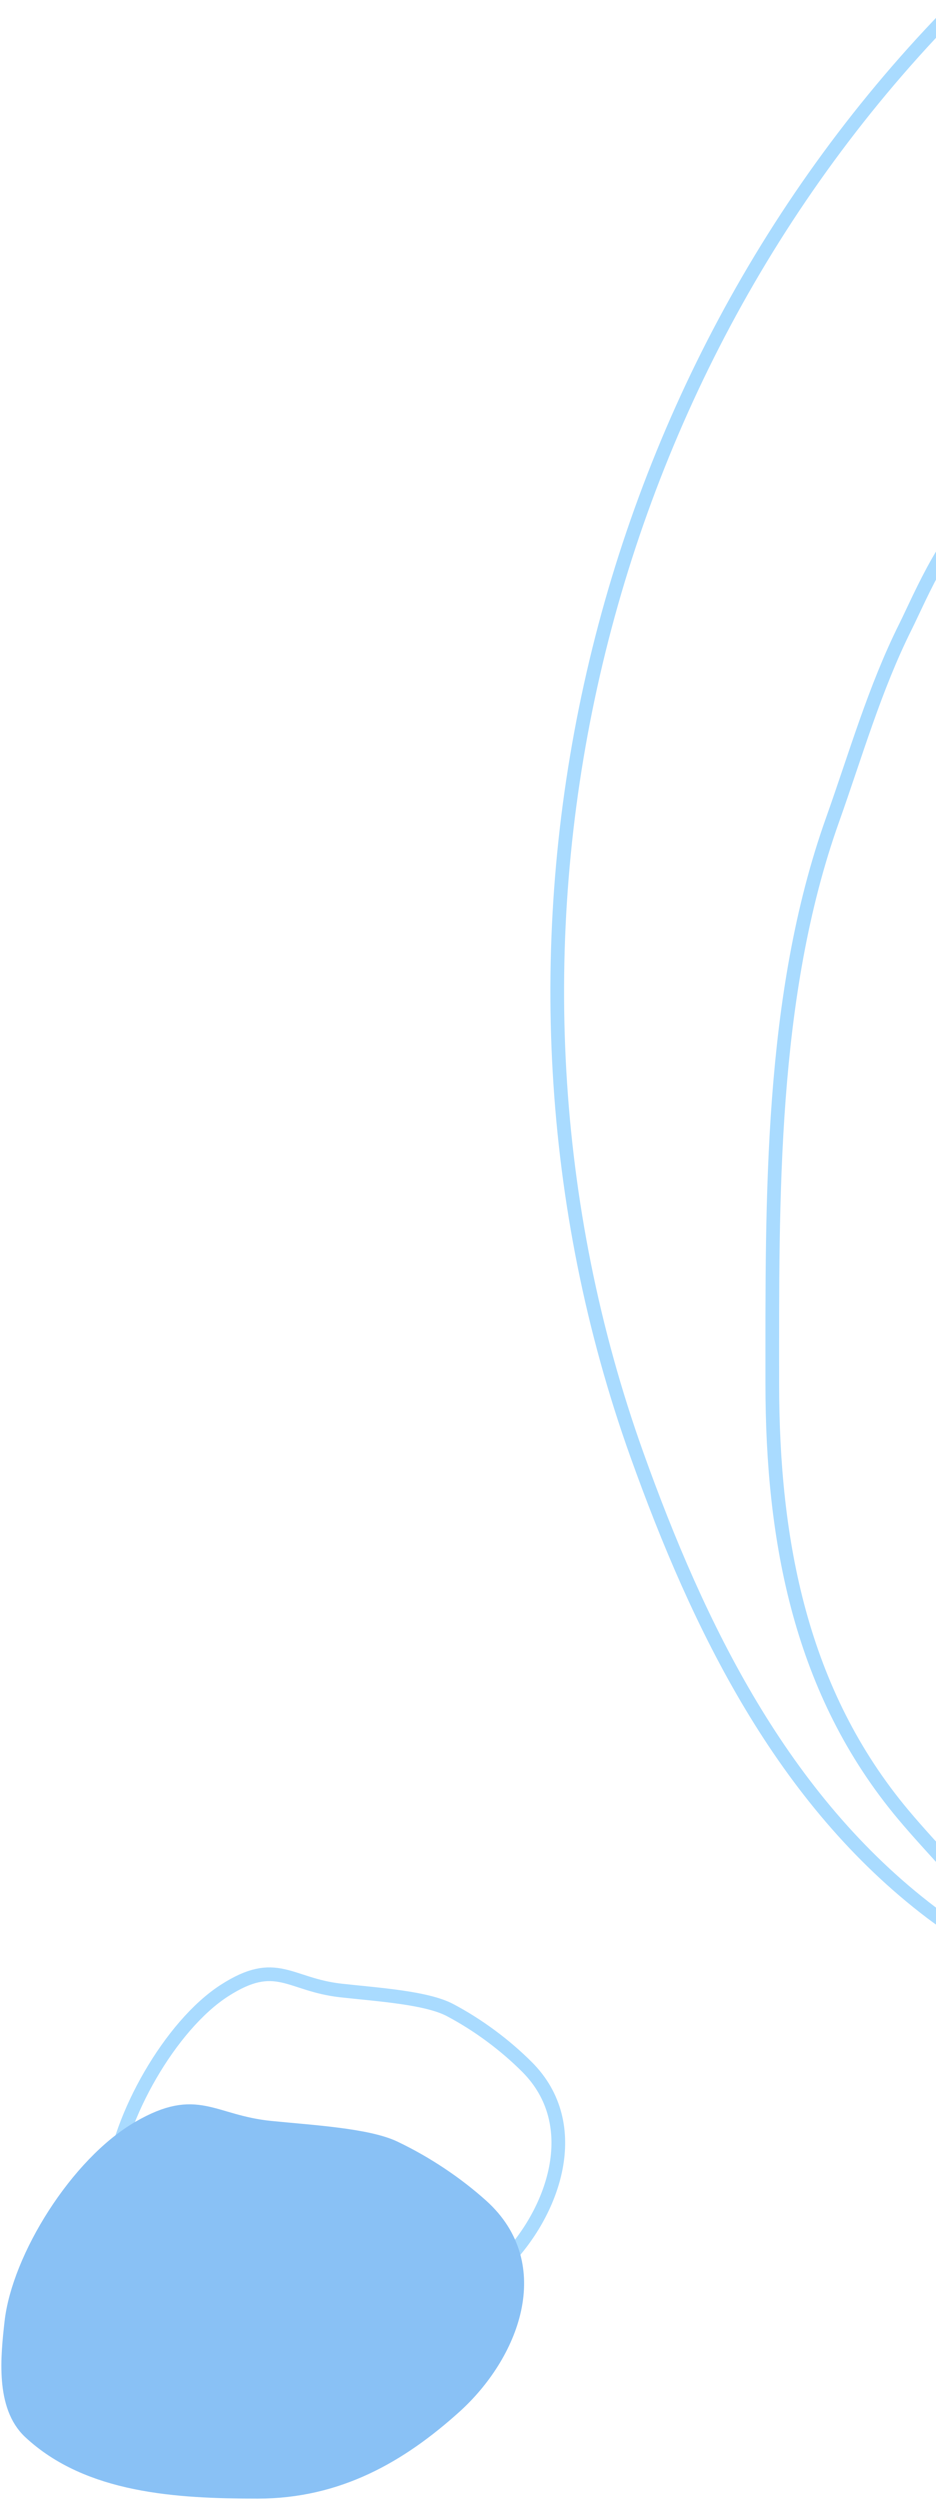 <svg width="342" height="913" viewBox="0 0 342 913" fill="none" xmlns="http://www.w3.org/2000/svg">
<path d="M349.344 2.546C213.824 140.059 167.682 349.555 232.693 531.206C255.215 594.133 285.789 657.162 340.311 698.523C349.003 705.117 394.675 736.343 391.763 737.799" stroke="#A9DBFF" stroke-width="5" stroke-linecap="round"/>
<path d="M359.949 186.359C348.267 188.955 335.785 218.976 330.884 228.778C319.597 251.352 312.621 275.765 304.177 299.475C281.232 363.895 282.182 437.809 282.182 505.283C282.182 562.877 292.531 617.988 330.099 662.781C340.833 675.579 353.899 688.352 363.484 701.665C368.821 709.077 378.29 711.52 381.158 720.124" stroke="#A9DBFF" stroke-width="5" stroke-linecap="round"/>
<path d="M82.057 726.929C101.066 714.719 105.504 724.81 124.588 726.929C138.187 728.439 155.842 729.535 164.464 734.096C174.753 739.539 184.555 746.852 192.544 754.834C213.816 776.089 202.268 808.247 183.845 826.655C166.319 844.167 146.353 857 120.361 857C94.447 857 65.83 855.208 46.957 835.652C38.02 826.391 39.796 808.551 41.005 796.463C43.323 773.31 62.182 739.696 82.057 726.929Z" stroke="#A9DBFF" stroke-width="5" stroke-linecap="round"/>
<path d="M50.698 777.06C72.257 764.58 77.291 774.894 98.936 777.06C114.359 778.603 134.382 779.723 144.16 784.385C155.829 789.948 166.947 797.422 176.007 805.581C200.132 827.305 187.036 860.171 166.141 878.986C146.264 896.884 123.62 910 94.141 910C64.751 910 32.295 908.169 10.89 888.181C0.754 878.715 2.768 860.482 4.14 848.128C6.768 824.464 28.157 790.108 50.698 777.06Z" fill="#89C1F5" stroke="#89C1F5" stroke-width="5" stroke-linecap="round"/>
</svg>
